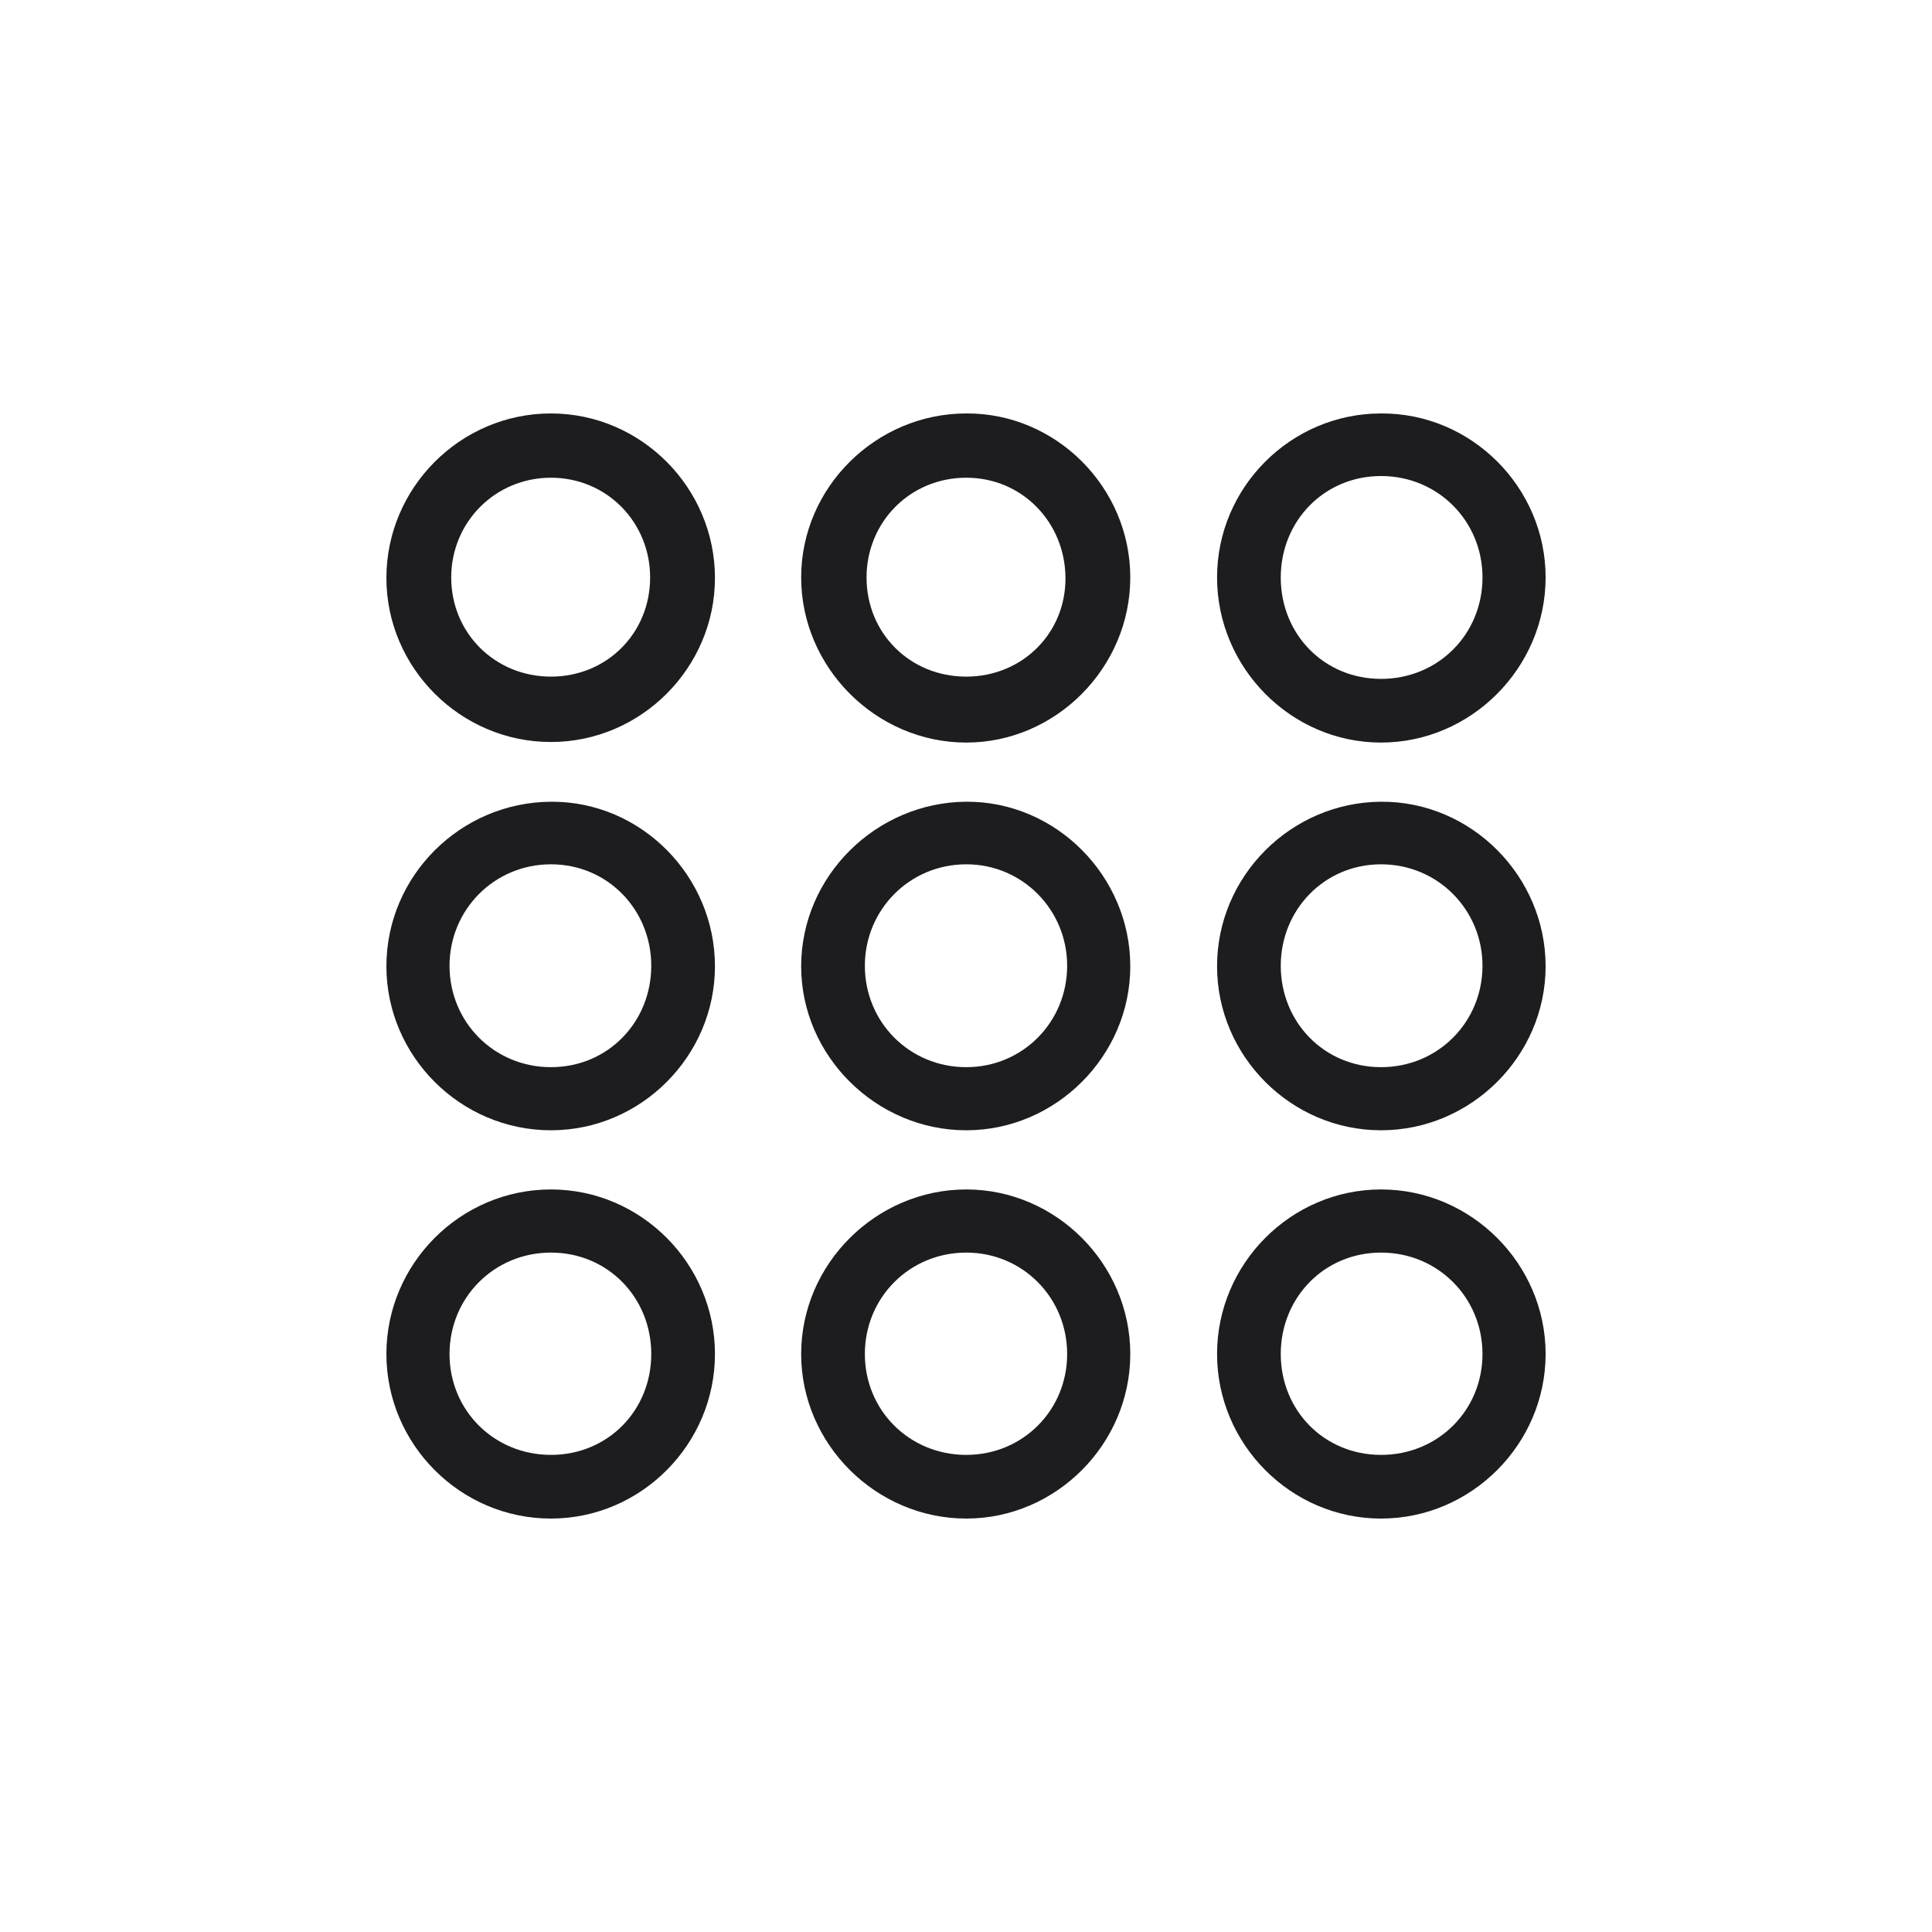 <svg height="120" viewBox="0 0 120 120" width="120" xmlns="http://www.w3.org/2000/svg"><path d="m60.018 46.122c5.565 0 10.186-4.655 10.186-10.256s-4.62-10.221-10.186-10.186c-5.6 0-10.256 4.586-10.256 10.186s4.655 10.256 10.256 10.256zm25.762 0c5.6 0 10.221-4.655 10.221-10.256s-4.62-10.221-10.221-10.186c-5.6 0-10.186 4.586-10.186 10.186s4.585 10.256 10.186 10.256zm-51.559-.035c5.6 0 10.186-4.62 10.186-10.186 0-5.6-4.585-10.221-10.186-10.221-5.635 0-10.221 4.62-10.221 10.221 0 5.565 4.585 10.186 10.221 10.186zm51.559-3.92c-3.535 0-6.23-2.765-6.23-6.3 0-3.5 2.695-6.3 6.23-6.3s6.3 2.8 6.3 6.3c0 3.535-2.765 6.3-6.3 6.3zm-51.559-.14c-3.465 0-6.195-2.695-6.195-6.16 0-3.43 2.73-6.195 6.195-6.195 3.465 0 6.16 2.765 6.16 6.195 0 3.465-2.695 6.16-6.16 6.16zm25.797 0c-3.5 0-6.195-2.695-6.195-6.16 0-3.43 2.695-6.195 6.195-6.195 3.465 0 6.125 2.765 6.16 6.195.035 3.465-2.695 6.16-6.16 6.16zm-25.797 28.177c5.6 0 10.186-4.62 10.186-10.186 0-5.6-4.585-10.256-10.186-10.221-5.635.035-10.221 4.621-10.221 10.221 0 5.565 4.585 10.186 10.221 10.186zm25.797 0c5.565 0 10.186-4.62 10.186-10.186 0-5.6-4.62-10.256-10.186-10.221-5.6.035-10.256 4.621-10.256 10.221 0 5.565 4.655 10.186 10.256 10.186zm25.762 0c5.6 0 10.221-4.62 10.221-10.186 0-5.6-4.62-10.256-10.221-10.221-5.6.035-10.186 4.621-10.186 10.221 0 5.565 4.585 10.186 10.186 10.186zm-51.559-3.92c-3.535 0-6.3-2.8-6.3-6.3 0-3.465 2.765-6.3 6.3-6.3s6.23 2.835 6.23 6.3c0 3.5-2.695 6.3-6.23 6.3zm25.797 0c-3.535 0-6.3-2.8-6.3-6.3 0-3.465 2.765-6.3 6.3-6.3 3.5 0 6.265 2.835 6.265 6.3 0 3.5-2.765 6.3-6.265 6.3zm25.762 0c-3.535 0-6.23-2.8-6.23-6.3 0-3.465 2.695-6.3 6.23-6.3s6.3 2.835 6.3 6.3c0 3.5-2.765 6.3-6.3 6.3zm-51.559 28.037c5.6 0 10.186-4.62 10.186-10.221 0-5.6-4.585-10.221-10.186-10.221-5.635 0-10.221 4.62-10.221 10.221 0 5.6 4.585 10.221 10.221 10.221zm25.797 0c5.565 0 10.186-4.62 10.186-10.221 0-5.6-4.62-10.221-10.186-10.221-5.6 0-10.256 4.62-10.256 10.221 0 5.6 4.655 10.221 10.256 10.221zm25.762 0c5.6 0 10.221-4.62 10.221-10.221 0-5.6-4.62-10.221-10.221-10.221s-10.186 4.62-10.186 10.221c0 5.6 4.585 10.221 10.186 10.221zm-51.559-3.955c-3.535 0-6.3-2.765-6.3-6.265 0-3.5 2.765-6.3 6.3-6.3s6.23 2.8 6.23 6.3c0 3.5-2.695 6.265-6.23 6.265zm25.797 0c-3.535 0-6.3-2.765-6.3-6.265 0-3.5 2.765-6.3 6.3-6.3 3.5 0 6.265 2.8 6.265 6.3 0 3.5-2.765 6.265-6.265 6.265zm25.762 0c-3.535 0-6.23-2.765-6.23-6.265 0-3.5 2.695-6.3 6.23-6.3s6.3 2.8 6.3 6.3c0 3.5-2.765 6.265-6.3 6.265z" fill="#1d1d1f"/></svg>